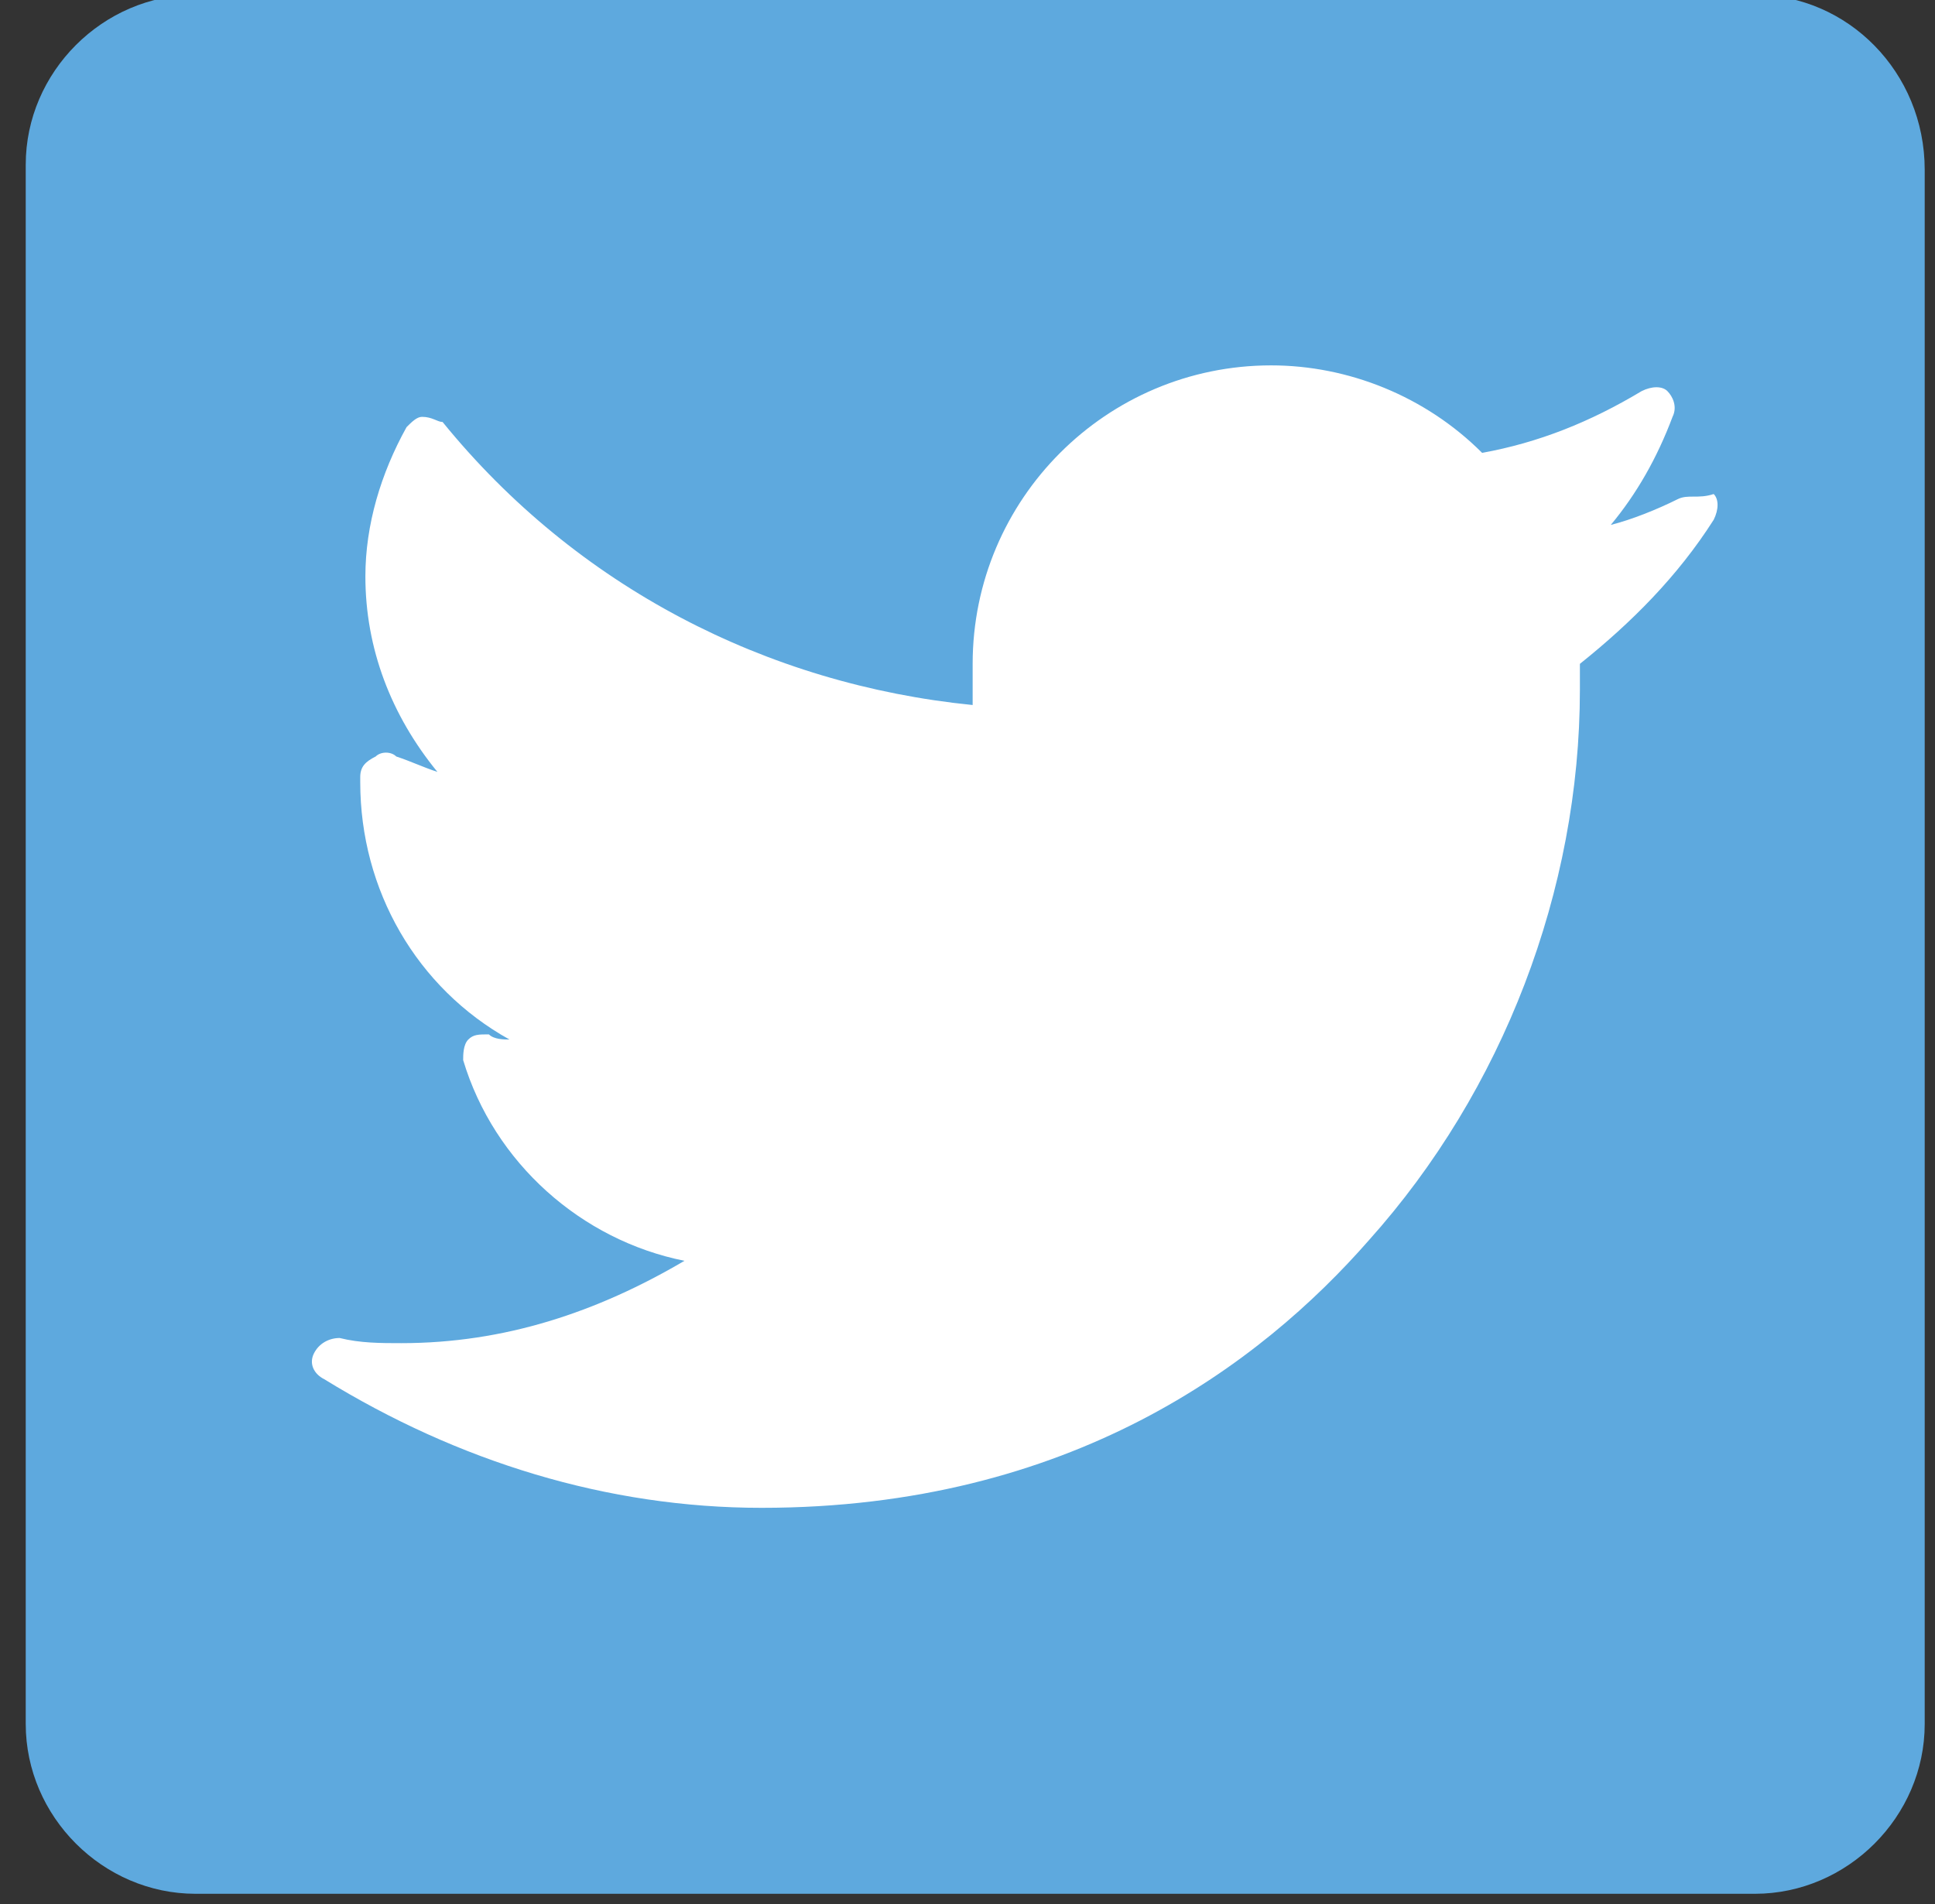 <?xml version="1.0" encoding="utf-8"?>
<!-- Generator: Adobe Illustrator 24.3.0, SVG Export Plug-In . SVG Version: 6.00 Build 0)  -->
<svg version="1.1" id="Layer_1" xmlns="http://www.w3.org/2000/svg" xmlns:xlink="http://www.w3.org/1999/xlink" x="0px" y="0px"
	 viewBox="0 0 37.6 37" style="enable-background:new 0 0 37.6 37;" xml:space="preserve">
<rect x="0" y="0" width="37.6" height="37" fill="#333333" stroke="none"/>
<style type="text/css">
	.st0{fill:#5EA9DE;}
	.st1{fill:#FFFFFF;}
</style>
<path class="st0" d="M34.1-0.1l-30.3,0c-1.8,0-3.3,1.5-3.3,3.3l0,30.3c0,1.8,1.5,3.3,3.3,3.3l30.3,0c1.8,0,3.3-1.5,3.3-3.3V3.3
	C37.4,1.4,35.9-0.1,34.1-0.1z"/>
<g id="XMLID_826_">
	<path id="XMLID_827_" class="st1" d="M32.6,9.7c-0.4,0.2-0.9,0.4-1.3,0.5c0.5-0.6,0.9-1.3,1.2-2.1c0.1-0.2,0-0.4-0.1-0.5
		c-0.1-0.1-0.3-0.1-0.5,0c-1,0.6-2,1-3.1,1.2c-1.1-1.1-2.6-1.7-4.1-1.7c-3.2,0-5.8,2.6-5.8,5.8c0,0.3,0,0.5,0,0.8
		c-4-0.4-7.7-2.3-10.3-5.5C8.5,8.2,8.4,8.1,8.2,8.1C8.1,8.1,8,8.2,7.9,8.3c-0.5,0.9-0.8,1.9-0.8,2.9c0,1.4,0.5,2.7,1.4,3.8
		c-0.3-0.1-0.5-0.2-0.8-0.3c-0.1-0.1-0.3-0.1-0.4,0C7.1,14.8,7,14.9,7,15.1c0,0,0,0.1,0,0.1c0,2.1,1.1,4,2.9,5c-0.1,0-0.3,0-0.4-0.1
		c-0.2,0-0.3,0-0.4,0.1c-0.1,0.1-0.1,0.3-0.1,0.4c0.6,2,2.3,3.5,4.3,3.9c-1.7,1-3.5,1.6-5.5,1.6c-0.4,0-0.8,0-1.2-0.1
		c-0.2,0-0.4,0.1-0.5,0.3c-0.1,0.2,0,0.4,0.2,0.5c2.6,1.6,5.5,2.5,8.5,2.5c6,0,9.7-2.8,11.8-5.2c2.6-2.9,4.1-6.8,4.1-10.7
		c0-0.2,0-0.3,0-0.5c1-0.8,1.9-1.7,2.6-2.8c0.1-0.2,0.1-0.4,0-0.5C33,9.7,32.8,9.6,32.6,9.7z"/>
</g>
</svg>

